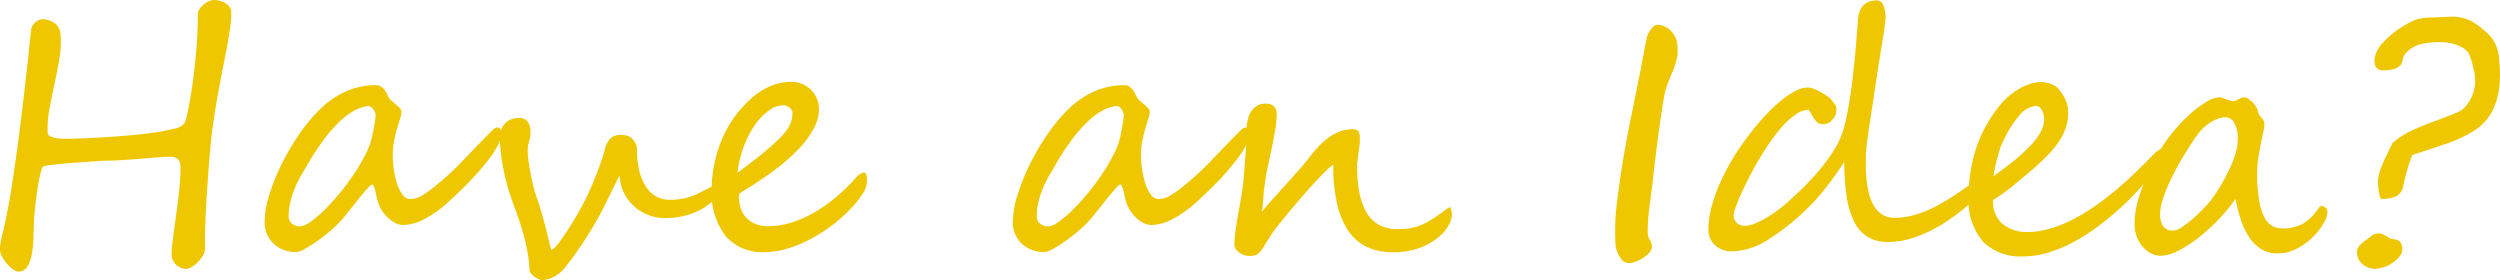 <svg xmlns="http://www.w3.org/2000/svg" width="136.909" height="15.337" viewBox="0 0 136.909 15.337"><path d="M14.115-13.649a4.169,4.169,0,0,1-.048.787q-.066.47-.176,1.072t-.25,1.3q-.141.7-.277,1.468t-.25,1.582q-.114.813-.176,1.63-.009.062-.031.352t-.053.716q-.031.426-.066.949t-.062,1.059q-.026.536-.04,1.05t0,.91a.818.818,0,0,1-.11.439,1.755,1.755,0,0,1-.29.382,1.628,1.628,0,0,1-.352.272.655.655,0,0,1-.3.1A.7.7,0,0,1,11.4.374a.927.927,0,0,1-.25-.141.8.8,0,0,1-.2-.237.805.805,0,0,1-.1-.33,3.483,3.483,0,0,1,.026-.488q.035-.347.1-.813t.136-1q.075-.532.132-1.033T11.32-4.6a5.685,5.685,0,0,0,.009-.694.42.42,0,0,0-.167-.321.591.591,0,0,0-.36-.11q-.281,0-.743.035L9.1-5.612q-.5.04-.962.07t-.765.031q-.062,0-.334.013t-.65.04l-.8.057q-.422.031-.8.066t-.642.075a1.58,1.58,0,0,0-.321.066.446.446,0,0,0-.11.215,4.348,4.348,0,0,0-.11.439q-.053.259-.1.58t-.088.633q-.04.312-.066.6t-.035.479q-.018.519-.035,1.024a5.622,5.622,0,0,1-.1.9,1.7,1.7,0,0,1-.25.642.559.559,0,0,1-.488.246A.524.524,0,0,1,2.171.444,1.863,1.863,0,0,1,1.85.149,2.463,2.463,0,0,1,1.582-.22a.793.793,0,0,1-.123-.352,1.489,1.489,0,0,1,.018-.387q.035-.22.088-.448t.105-.439q.053-.211.079-.36Q1.872-2.777,2-3.52t.25-1.6q.123-.857.246-1.8t.237-1.912q.114-.971.22-1.938t.2-1.881a.6.6,0,0,1,.07-.224.754.754,0,0,1,.163-.211.69.69,0,0,1,.237-.141.553.553,0,0,1,.286-.022,1.19,1.19,0,0,1,.624.277.859.859,0,0,1,.237.549,5.186,5.186,0,0,1-.062,1.3q-.114.69-.268,1.393T4.162-8.341a5.717,5.717,0,0,0-.1,1.292.228.228,0,0,0,.123.189.96.96,0,0,0,.272.1,1.975,1.975,0,0,0,.325.044q.167.009.29.009.185,0,.708-.018t1.213-.057q.69-.04,1.45-.105t1.419-.158a9.584,9.584,0,0,0,1.121-.215.965.965,0,0,0,.558-.281,1.564,1.564,0,0,0,.136-.4q.075-.3.158-.76T12-9.734q.079-.576.145-1.217t.105-1.314q.04-.672.04-1.323a.42.42,0,0,1,.075-.2,1.064,1.064,0,0,1,.2-.237,1.368,1.368,0,0,1,.29-.2.749.749,0,0,1,.347-.083,1.123,1.123,0,0,1,.277.04,1.216,1.216,0,0,1,.294.119.792.792,0,0,1,.237.2A.512.512,0,0,1,14.115-13.649Zm7.91,5.625a.485.485,0,0,0-.026-.1.752.752,0,0,0-.079-.163.689.689,0,0,0-.127-.149A.241.241,0,0,0,21.63-8.5h-.018a2.114,2.114,0,0,0-.694.215,3.464,3.464,0,0,0-.782.554,7.5,7.5,0,0,0-.87.962,13.2,13.2,0,0,0-.949,1.433q-.149.255-.33.558a6.444,6.444,0,0,0-.343.668,5.172,5.172,0,0,0-.272.778,3.372,3.372,0,0,0-.11.87.475.475,0,0,0,.2.413.7.7,0,0,0,.409.141,1.112,1.112,0,0,0,.571-.242,5.866,5.866,0,0,0,.76-.642,11.949,11.949,0,0,0,.835-.914,12.913,12.913,0,0,0,.791-1.059,10.431,10.431,0,0,0,.633-1.072,4.171,4.171,0,0,0,.365-.958q.026-.132.062-.312t.066-.36q.031-.18.053-.334A1.784,1.784,0,0,0,22.025-8.024ZM28.9-7.014a1.417,1.417,0,0,1-.171.637,4.17,4.17,0,0,1-.382.62A13.448,13.448,0,0,1,27.189-4.39q-.6.62-1.217,1.173a5.985,5.985,0,0,1-1.279.905,2.571,2.571,0,0,1-1.147.325.98.98,0,0,1-.435-.105,1.741,1.741,0,0,1-.4-.277,1.938,1.938,0,0,1-.334-.4,2.06,2.06,0,0,1-.224-.475,2.649,2.649,0,0,1-.079-.3q-.035-.171-.07-.316a1.526,1.526,0,0,0-.079-.246q-.044-.1-.1-.1-.035,0-.149.114t-.268.294q-.154.18-.33.4t-.347.435q-.171.211-.308.387t-.215.264a6.648,6.648,0,0,1-.646.628q-.374.321-.747.584a6.648,6.648,0,0,1-.686.431,1.144,1.144,0,0,1-.461.167,1.931,1.931,0,0,1-.646-.11,1.635,1.635,0,0,1-.549-.321,1.592,1.592,0,0,1-.382-.519,1.63,1.63,0,0,1-.145-.7A5.082,5.082,0,0,1,16.2-3.639a11.558,11.558,0,0,1,.686-1.7,12.95,12.95,0,0,1,.98-1.657,8.978,8.978,0,0,1,1.151-1.367,4.735,4.735,0,0,1,1.455-.971,4.073,4.073,0,0,1,1.56-.312.522.522,0,0,1,.259.062.656.656,0,0,1,.189.158,1.24,1.24,0,0,1,.141.215q.062.119.123.242a.54.54,0,0,0,.149.176l.237.2a2.431,2.431,0,0,1,.215.2.277.277,0,0,1,.092.185,1.3,1.3,0,0,1-.075.409q-.075.224-.163.519t-.163.668a4.4,4.4,0,0,0-.075.857,5.211,5.211,0,0,0,.057.721,4.531,4.531,0,0,0,.176.769,2.087,2.087,0,0,0,.3.611.532.532,0,0,0,.431.246,1.192,1.192,0,0,0,.6-.171,5.664,5.664,0,0,0,.686-.479,15.77,15.77,0,0,0,1.635-1.5q.773-.817,1.582-1.626A.393.393,0,0,1,28.7-7.33Q28.9-7.33,28.9-7.014ZM40.939-3.99a.552.552,0,0,1-.092.277,1.647,1.647,0,0,1-.25.312,3.315,3.315,0,0,1-.365.312,3.136,3.136,0,0,1-.426.268,3.921,3.921,0,0,1-1.042.369,4.317,4.317,0,0,1-1.059.079,2.408,2.408,0,0,1-.791-.18,2.487,2.487,0,0,1-.734-.457,2.474,2.474,0,0,1-.549-.721,2.342,2.342,0,0,1-.246-.971l-.088.171q-.062.119-.171.338t-.272.554q-.163.334-.4.8t-.51.918q-.272.453-.536.857t-.5.729q-.237.325-.4.536A2.315,2.315,0,0,1,32.1.642a1.939,1.939,0,0,1-.4.25,1.465,1.465,0,0,1-.325.11,1.274,1.274,0,0,1-.22.026A.515.515,0,0,1,30.95.98a1.251,1.251,0,0,1-.211-.119A.953.953,0,0,1,30.559.7.491.491,0,0,1,30.453.51q-.009-.264-.048-.593t-.127-.747q-.088-.417-.237-.918t-.369-1.107a12.96,12.96,0,0,1-.659-2.232,9.416,9.416,0,0,1-.185-1.67,1.107,1.107,0,0,1,.281-.791,1,1,0,0,1,.765-.3.531.531,0,0,1,.492.229,1.019,1.019,0,0,1,.141.545,1.74,1.74,0,0,1-.079.519,1.74,1.74,0,0,0-.079.519,4.073,4.073,0,0,0,.035.435q.035.294.1.646t.145.716a5.782,5.782,0,0,0,.18.637q.176.5.316.989t.242.9l.171.694q.07.286.105.391.07.009.211-.141a3.924,3.924,0,0,0,.312-.387q.171-.237.369-.541t.378-.606q.18-.3.334-.58t.25-.47q.132-.255.29-.615t.312-.751q.154-.391.281-.765t.2-.655a1.233,1.233,0,0,1,.316-.6.87.87,0,0,1,.65-.18.836.836,0,0,1,.272.048.716.716,0,0,1,.255.154.831.831,0,0,1,.189.268.932.932,0,0,1,.075.391,4.779,4.779,0,0,0,.141,1.156,2.681,2.681,0,0,0,.36.831,1.637,1.637,0,0,0,.536.51,1.486,1.486,0,0,0,.677.193,3.379,3.379,0,0,0,.813-.07,3.132,3.132,0,0,0,.8-.264q.352-.176.624-.316a.936.936,0,0,1,.448-.132Q40.939-4.148,40.939-3.99ZM44.85-8.121A.31.31,0,0,0,44.8-8.3a.5.5,0,0,0-.127-.132.683.683,0,0,0-.158-.083.43.43,0,0,0-.145-.031,1.4,1.4,0,0,0-.791.277,3.1,3.1,0,0,0-.756.769A5.338,5.338,0,0,0,42.2-6.328a6.05,6.05,0,0,0-.36,1.468q.123-.079.325-.229t.435-.33q.233-.18.466-.365t.417-.343q.4-.343.668-.611a3.745,3.745,0,0,0,.417-.492,1.522,1.522,0,0,0,.215-.439A1.64,1.64,0,0,0,44.85-8.121Zm4.078,3.753A1.267,1.267,0,0,1,48.7-3.7a5.6,5.6,0,0,1-.65.809,8.442,8.442,0,0,1-1.063.945,8.682,8.682,0,0,1-1.2.756,6.838,6.838,0,0,1-1.248.505A4.357,4.357,0,0,1,43.32-.5a2.652,2.652,0,0,1-2.136-.888,3.915,3.915,0,0,1-.756-2.6,6.607,6.607,0,0,1,.1-1.112,7.226,7.226,0,0,1,.286-1.121,6.711,6.711,0,0,1,.475-1.072,5.948,5.948,0,0,1,.664-.967q.237-.272.527-.554a4.031,4.031,0,0,1,.642-.505,3.506,3.506,0,0,1,.769-.365,2.834,2.834,0,0,1,.91-.141,1.433,1.433,0,0,1,.633.136,1.554,1.554,0,0,1,.475.347,1.482,1.482,0,0,1,.294.475,1.442,1.442,0,0,1,.1.519,2.311,2.311,0,0,1-.29,1.085,5.109,5.109,0,0,1-.817,1.107,10.2,10.2,0,0,1-1.266,1.116q-.738.558-1.644,1.112-.123.07-.246.154a.244.244,0,0,0-.123.207,2.351,2.351,0,0,0,.07.554,1.418,1.418,0,0,0,.255.532,1.418,1.418,0,0,0,.5.4,1.755,1.755,0,0,0,.8.158,4.211,4.211,0,0,0,1.252-.2,6.158,6.158,0,0,0,1.248-.549,8.233,8.233,0,0,0,1.187-.835,10.369,10.369,0,0,0,1.077-1.046q.281-.308.448-.308a.149.149,0,0,1,.141.114A1.154,1.154,0,0,1,48.928-4.368ZM63-8.024a.485.485,0,0,0-.026-.1.752.752,0,0,0-.079-.163.689.689,0,0,0-.127-.149A.241.241,0,0,0,62.6-8.5h-.018a2.114,2.114,0,0,0-.694.215,3.464,3.464,0,0,0-.782.554,7.5,7.5,0,0,0-.87.962,13.2,13.2,0,0,0-.949,1.433q-.149.255-.33.558a6.444,6.444,0,0,0-.343.668,5.172,5.172,0,0,0-.272.778,3.372,3.372,0,0,0-.11.87.475.475,0,0,0,.2.413.7.7,0,0,0,.409.141,1.112,1.112,0,0,0,.571-.242,5.866,5.866,0,0,0,.76-.642,11.949,11.949,0,0,0,.835-.914A12.913,12.913,0,0,0,61.8-4.764a10.431,10.431,0,0,0,.633-1.072,4.171,4.171,0,0,0,.365-.958q.026-.132.062-.312t.066-.36q.031-.18.053-.334A1.784,1.784,0,0,0,63-8.024Zm6.873,1.011a1.417,1.417,0,0,1-.171.637,4.17,4.17,0,0,1-.382.62A13.448,13.448,0,0,1,68.162-4.39q-.6.62-1.217,1.173a5.985,5.985,0,0,1-1.279.905,2.571,2.571,0,0,1-1.147.325.98.98,0,0,1-.435-.105,1.741,1.741,0,0,1-.4-.277,1.938,1.938,0,0,1-.334-.4,2.061,2.061,0,0,1-.224-.475,2.649,2.649,0,0,1-.079-.3q-.035-.171-.07-.316a1.525,1.525,0,0,0-.079-.246q-.044-.1-.1-.1-.035,0-.149.114t-.268.294q-.154.18-.33.4t-.347.435q-.171.211-.308.387t-.215.264a6.648,6.648,0,0,1-.646.628q-.374.321-.747.584a6.648,6.648,0,0,1-.686.431,1.144,1.144,0,0,1-.461.167,1.931,1.931,0,0,1-.646-.11,1.635,1.635,0,0,1-.549-.321,1.592,1.592,0,0,1-.382-.519,1.63,1.63,0,0,1-.145-.7,5.082,5.082,0,0,1,.259-1.485,11.559,11.559,0,0,1,.686-1.7,12.95,12.95,0,0,1,.98-1.657,8.978,8.978,0,0,1,1.151-1.367,4.735,4.735,0,0,1,1.455-.971,4.073,4.073,0,0,1,1.56-.312.522.522,0,0,1,.259.062.656.656,0,0,1,.189.158,1.24,1.24,0,0,1,.141.215q.062.119.123.242a.54.54,0,0,0,.149.176l.237.2a2.432,2.432,0,0,1,.215.2.277.277,0,0,1,.092.185,1.3,1.3,0,0,1-.075.409q-.075.224-.163.519t-.163.668a4.4,4.4,0,0,0-.075.857A5.211,5.211,0,0,0,64-5.036a4.531,4.531,0,0,0,.176.769,2.087,2.087,0,0,0,.3.611.532.532,0,0,0,.431.246,1.192,1.192,0,0,0,.6-.171,5.664,5.664,0,0,0,.686-.479,15.772,15.772,0,0,0,1.635-1.5q.773-.817,1.582-1.626a.393.393,0,0,1,.264-.141Q69.871-7.33,69.871-7.014Zm11.1,4.4a1.386,1.386,0,0,1-.211.677,2.412,2.412,0,0,1-.62.69,3.563,3.563,0,0,1-1.015.536,4.139,4.139,0,0,1-1.389.215,3.333,3.333,0,0,1-1.4-.277,2.539,2.539,0,0,1-1.024-.866,4.274,4.274,0,0,1-.633-1.494,9.453,9.453,0,0,1-.215-2.162,2.838,2.838,0,0,0-.413.356q-.272.268-.611.633t-.7.787q-.365.422-.694.813t-.589.725q-.259.334-.382.519-.22.334-.352.558a2.7,2.7,0,0,1-.246.36.69.69,0,0,1-.242.193.812.812,0,0,1-.33.057,1,1,0,0,1-.343-.057A.935.935,0,0,1,69.291-.5.682.682,0,0,1,69.115-.7a.478.478,0,0,1-.062-.229q0-.158.018-.365t.048-.422q.031-.215.066-.426t.062-.378q.088-.466.193-1.09t.167-1.521q.044-.571.083-1.081t.04-1.063a2.094,2.094,0,0,1,.062-.51,1.361,1.361,0,0,1,.189-.435,1.007,1.007,0,0,1,.316-.3.859.859,0,0,1,.453-.114.81.81,0,0,1,.316.053.487.487,0,0,1,.193.141.455.455,0,0,1,.092.2,1.14,1.14,0,0,1,.022.224,1.9,1.9,0,0,1-.018.259,1.665,1.665,0,0,0-.018.224q0,.026-.026.2t-.075.435q-.048.264-.114.589t-.136.65q-.149.677-.215,1.085t-.1.7q-.031.294-.044.549t-.057.615q.193-.264.545-.655l.729-.809q.378-.417.725-.809t.549-.655a7.568,7.568,0,0,1,.536-.642,4.015,4.015,0,0,1,.563-.5,2.5,2.5,0,0,1,.615-.33,2.01,2.01,0,0,1,.694-.119q.255,0,.325.123a.593.593,0,0,1,.07.3q0,.07,0,.145t0,.145a2.05,2.05,0,0,1-.026.25q-.026.18-.053.387t-.048.391q-.022.185-.022.255a7.964,7.964,0,0,0,.114,1.4,3.562,3.562,0,0,0,.369,1.1,1.877,1.877,0,0,0,.677.716,1.972,1.972,0,0,0,1.037.255,4.482,4.482,0,0,0,.7-.048,2.579,2.579,0,0,0,.58-.163,3.957,3.957,0,0,0,.563-.29q.286-.176.646-.439.088-.07.176-.132l.141-.088a.235.235,0,0,1,.114-.044Zm12.357-8.745a4.01,4.01,0,0,1-.343,1.107q-.176.439-.272.725a2.529,2.529,0,0,0-.114.417q-.176,1.046-.338,2.25t-.312,2.6q-.053.378-.088.655t-.062.453q-.018.176-.044.382t-.044.453q-.018.246-.022.448t0,.378a.766.766,0,0,0,.114.316.836.836,0,0,1,.114.334q.018.316-.431.615A2.139,2.139,0,0,1,91.083,0,1.361,1.361,0,0,1,90.727.1a.617.617,0,0,1-.4-.123,1.491,1.491,0,0,1-.281-.439,1.331,1.331,0,0,1-.123-.448q-.026-.554-.013-1.107t.083-1.125q.07-.562.171-1.274T90.41-6q.114-.6.215-1.129t.2-1.006q.1-.483.22-1.085t.272-1.349q.044-.264.079-.448t.062-.29q.018-.123.057-.325t.1-.51a.813.813,0,0,1,.066-.242,1.48,1.48,0,0,1,.141-.259,1.209,1.209,0,0,1,.185-.215.3.3,0,0,1,.2-.092.889.889,0,0,1,.391.083.956.956,0,0,1,.347.242,1.246,1.246,0,0,1,.264.374,1.27,1.27,0,0,1,.105.417q.009.141.009.246T93.328-11.355Zm16.233,7.989q-.413.378-.945.787a9.3,9.3,0,0,1-1.138.747,7.221,7.221,0,0,1-1.279.558,4.347,4.347,0,0,1-1.358.22,2.12,2.12,0,0,1-1.085-.264,1.979,1.979,0,0,1-.743-.809,4.477,4.477,0,0,1-.426-1.371,12.159,12.159,0,0,1-.136-1.951q-.211.334-.461.686t-.5.672q-.25.321-.479.584t-.4.431A13.036,13.036,0,0,1,98.307-1.2a3.915,3.915,0,0,1-2.026.659,1.3,1.3,0,0,1-.541-.105,1.326,1.326,0,0,1-.4-.268,1.1,1.1,0,0,1-.246-.369,1.084,1.084,0,0,1-.083-.409,5.135,5.135,0,0,1,.215-1.441,9.417,9.417,0,0,1,.558-1.45,12.664,12.664,0,0,1,.765-1.367A14.236,14.236,0,0,1,97.4-7.128a11.918,11.918,0,0,1,.817-.949,8.675,8.675,0,0,1,.822-.76,4.329,4.329,0,0,1,.76-.5,1.467,1.467,0,0,1,.642-.18.984.984,0,0,1,.338.07,2.625,2.625,0,0,1,.369.171q.18.1.325.2t.207.154q.105.123.224.277a.53.53,0,0,1,.119.33,1.157,1.157,0,0,1-.044.268.457.457,0,0,1-.158.259.776.776,0,0,0-.079.092.38.38,0,0,1-.092.088.593.593,0,0,1-.149.07.818.818,0,0,1-.25.031.4.4,0,0,1-.272-.1,1.191,1.191,0,0,1-.2-.233,2.456,2.456,0,0,1-.154-.264.757.757,0,0,0-.127-.193,1.21,1.21,0,0,0-.659.224,3.868,3.868,0,0,0-.69.593,7.834,7.834,0,0,0-.686.848q-.338.479-.646.993t-.567,1.024q-.259.51-.453.936t-.3.738a1.657,1.657,0,0,0-.105.426.563.563,0,0,0,.163.4.571.571,0,0,0,.435.171,1.509,1.509,0,0,0,.554-.119,4.336,4.336,0,0,0,.6-.294q.3-.176.567-.369t.453-.352q.431-.369.923-.844t.949-1.011a9.828,9.828,0,0,0,.817-1.1,4.812,4.812,0,0,0,.536-1.121q.105-.352.2-.813t.176-.993q.083-.532.149-1.1t.119-1.121q.053-.549.092-1.063t.075-.927q.053-1.116,1.046-1.116a.379.379,0,0,1,.343.259,1.755,1.755,0,0,1,.123.734q0,.07-.044.4t-.123.813q-.079.488-.176,1.094t-.193,1.252q-.1.646-.193,1.283T103.8-7.277q-.079.545-.123.954t-.044.593q0,.246,0,.593t.044.716a5.283,5.283,0,0,0,.132.734,2.382,2.382,0,0,0,.268.655,1.466,1.466,0,0,0,.448.47,1.2,1.2,0,0,0,.677.18,3.947,3.947,0,0,0,.993-.127,5.856,5.856,0,0,0,1-.365,9,9,0,0,0,1.046-.58q.536-.343,1.125-.765l.053-.053q.044-.044.1-.092l.1-.088a.176.176,0,0,1,.053-.04q.062,0,.114.132a.907.907,0,0,1,.053.334,1.146,1.146,0,0,1-.053.338A.72.72,0,0,1,109.561-3.366Zm10.547-2.7a1.189,1.189,0,0,1-.193.466,16.062,16.062,0,0,1-1.024,1.318,15.673,15.673,0,0,1-1.2,1.252,15.816,15.816,0,0,1-1.327,1.107,10.867,10.867,0,0,1-1.393.888,7.336,7.336,0,0,1-1.4.576,4.621,4.621,0,0,1-1.349.193,2.871,2.871,0,0,1-2.184-.817,3.464,3.464,0,0,1-.778-2.47,8.554,8.554,0,0,1,.426-2.681,7.431,7.431,0,0,1,1.455-2.5,3.856,3.856,0,0,1,.435-.4,3.693,3.693,0,0,1,.51-.343,2.867,2.867,0,0,1,.554-.237,2.457,2.457,0,0,1,.576-.105,1.453,1.453,0,0,1,.193.018,1.69,1.69,0,0,1,.264.062,1.826,1.826,0,0,1,.272.11.633.633,0,0,1,.211.163,2.623,2.623,0,0,1,.391.58,1.681,1.681,0,0,1,.163.659,2.518,2.518,0,0,1-.092.8,3.034,3.034,0,0,1-.369.8,5.344,5.344,0,0,1-.681.844,13.575,13.575,0,0,1-1.02.936q-.378.316-.839.7a11.923,11.923,0,0,1-1.112.8,1.619,1.619,0,0,0,.514,1.3,2.088,2.088,0,0,0,1.411.444,4.024,4.024,0,0,0,1.011-.132,6.652,6.652,0,0,0,1-.347,8.38,8.38,0,0,0,.954-.492q.461-.277.866-.567.747-.545,1.354-1.085t1.2-1.138l.475-.475A1.258,1.258,0,0,1,120-6.231Q120.108-6.231,120.108-6.064Zm-6.715-1.749a1.539,1.539,0,0,0-.04-.259.736.736,0,0,0-.092-.224.552.552,0,0,0-.141-.154.307.307,0,0,0-.185-.057,1.39,1.39,0,0,0-.932.567,6.187,6.187,0,0,0-.879,1.428,2.865,2.865,0,0,0-.171.435q-.075.242-.141.492t-.114.5q-.048.246-.083.439l.844-.633a9.291,9.291,0,0,0,.721-.6q.211-.193.431-.417a4.3,4.3,0,0,0,.4-.47,2.323,2.323,0,0,0,.286-.51A1.316,1.316,0,0,0,113.393-7.813ZM124-6.645a1.736,1.736,0,0,0-.2-.949.555.555,0,0,0-.453-.29,1.265,1.265,0,0,0-.444.083,2.156,2.156,0,0,0-.426.215,2.6,2.6,0,0,0-.369.29,2.1,2.1,0,0,0-.272.308q-.211.281-.444.642t-.466.756q-.233.4-.444.809t-.374.8a6.16,6.16,0,0,0-.259.747,2.46,2.46,0,0,0-.1.637,1.229,1.229,0,0,0,.158.664.652.652,0,0,0,.6.25.941.941,0,0,0,.439-.189,5.486,5.486,0,0,0,.62-.479q.33-.29.646-.628a4.9,4.9,0,0,0,.519-.646q.22-.325.444-.712t.409-.791a5.9,5.9,0,0,0,.3-.8A2.6,2.6,0,0,0,124-6.645Zm4.913,3.92a1.077,1.077,0,0,1-.057.321,1.453,1.453,0,0,1-.18.365,3.326,3.326,0,0,1-.417.558,3.779,3.779,0,0,1-.58.519,3.163,3.163,0,0,1-.7.382,2.109,2.109,0,0,1-.782.149,1.69,1.69,0,0,1-.91-.237,2.194,2.194,0,0,1-.659-.646,3.841,3.841,0,0,1-.457-.954,8.934,8.934,0,0,1-.294-1.151A8.893,8.893,0,0,1,122.96-2.3a10.5,10.5,0,0,1-1.1,1,6.756,6.756,0,0,1-1.116.721,2.213,2.213,0,0,1-.971.277,1.119,1.119,0,0,1-.541-.141,1.56,1.56,0,0,1-.457-.378,1.849,1.849,0,0,1-.312-.545,1.853,1.853,0,0,1-.114-.65,4.827,4.827,0,0,1,.057-.721,5.476,5.476,0,0,1,.193-.813q.136-.435.352-.945t.532-1.116a7.877,7.877,0,0,1,.835-1.3,9.3,9.3,0,0,1,.984-1.072,5.794,5.794,0,0,1,.954-.729,1.565,1.565,0,0,1,.734-.268.557.557,0,0,1,.18.035l.211.075q.11.04.211.07a.607.607,0,0,0,.171.031A.348.348,0,0,0,123.9-8.8q.07-.031.141-.07t.141-.075a.312.312,0,0,1,.141-.035.466.466,0,0,1,.229.07,1.209,1.209,0,0,1,.237.18,1.305,1.305,0,0,1,.2.25,1.009,1.009,0,0,1,.123.272.608.608,0,0,0,.092.233q.057.075.114.136a.569.569,0,0,1,.1.145.639.639,0,0,1,.04.259,2.253,2.253,0,0,1-.062.369q-.062.281-.136.655t-.136.778a4.941,4.941,0,0,0-.062.738,9.144,9.144,0,0,0,.105,1.538,3.255,3.255,0,0,0,.29.945,1.1,1.1,0,0,0,.435.479,1.126,1.126,0,0,0,.532.132,2.306,2.306,0,0,0,1.094-.229,2.322,2.322,0,0,0,.76-.677q.1-.123.167-.22a.189.189,0,0,1,.141-.1.317.317,0,0,1,.224.1A.281.281,0,0,1,128.914-2.725Zm9.448-7.479a5.166,5.166,0,0,1-.1,1.046,3.674,3.674,0,0,1-.272.835,2.683,2.683,0,0,1-.435.655,2.965,2.965,0,0,1-.584.5,7.106,7.106,0,0,1-1.582.738l-.927.312q-.453.154-.91.3a11.552,11.552,0,0,0-.483,1.679.79.79,0,0,1-.382.576,1.835,1.835,0,0,1-.813.145q-.079,0-.141-.378a4.6,4.6,0,0,1-.053-.5,2.066,2.066,0,0,1,.123-.7,8.714,8.714,0,0,1,.369-.853q.123-.255.2-.409a1.441,1.441,0,0,0,.1-.215,4.694,4.694,0,0,1,1-.659q.51-.246,1.415-.58.448-.167.756-.286t.483-.207a1.179,1.179,0,0,0,.356-.281,2,2,0,0,0,.281-.417,2.217,2.217,0,0,0,.18-.488,2.062,2.062,0,0,0,.062-.483,3.156,3.156,0,0,0-.114-.756,3.748,3.748,0,0,0-.211-.686.734.734,0,0,0-.259-.312,1.76,1.76,0,0,0-.4-.211,2.477,2.477,0,0,0-.466-.123,2.72,2.72,0,0,0-.435-.04,4.366,4.366,0,0,0-1.107.114,1.675,1.675,0,0,0-.817.5.637.637,0,0,0-.158.334.808.808,0,0,1-.123.316.945.945,0,0,1-.439.229,2.557,2.557,0,0,1-.5.053q-.492,0-.492-.536a1.565,1.565,0,0,1,.5-1.011,4.736,4.736,0,0,1,1.2-.94,2.427,2.427,0,0,1,1.134-.4q.105,0,.321-.009l.444-.018.444-.018q.215-.009.321-.009a2.168,2.168,0,0,1,.571.105,1.645,1.645,0,0,1,.51.22,5.2,5.2,0,0,1,.756.593,2.083,2.083,0,0,1,.431.593,2.24,2.24,0,0,1,.193.716Q138.344-10.767,138.362-10.2ZM133.009-.7a.606.606,0,0,1-.158.448,1.905,1.905,0,0,1-1.31.668,1.1,1.1,0,0,1-.382-.066,1.055,1.055,0,0,1-.321-.185.865.865,0,0,1-.224-.294.89.89,0,0,1-.083-.387q0-.334.571-.7.114-.088.185-.149a.736.736,0,0,1,.136-.1.47.47,0,0,1,.145-.048,1.413,1.413,0,0,1,.22-.013.333.333,0,0,1,.123.035q.079.035.163.079t.171.1l.141.092Q133.009-1.222,133.009-.7Z" transform="translate(-1.453 14.309)" fill="#efc700"/></svg>